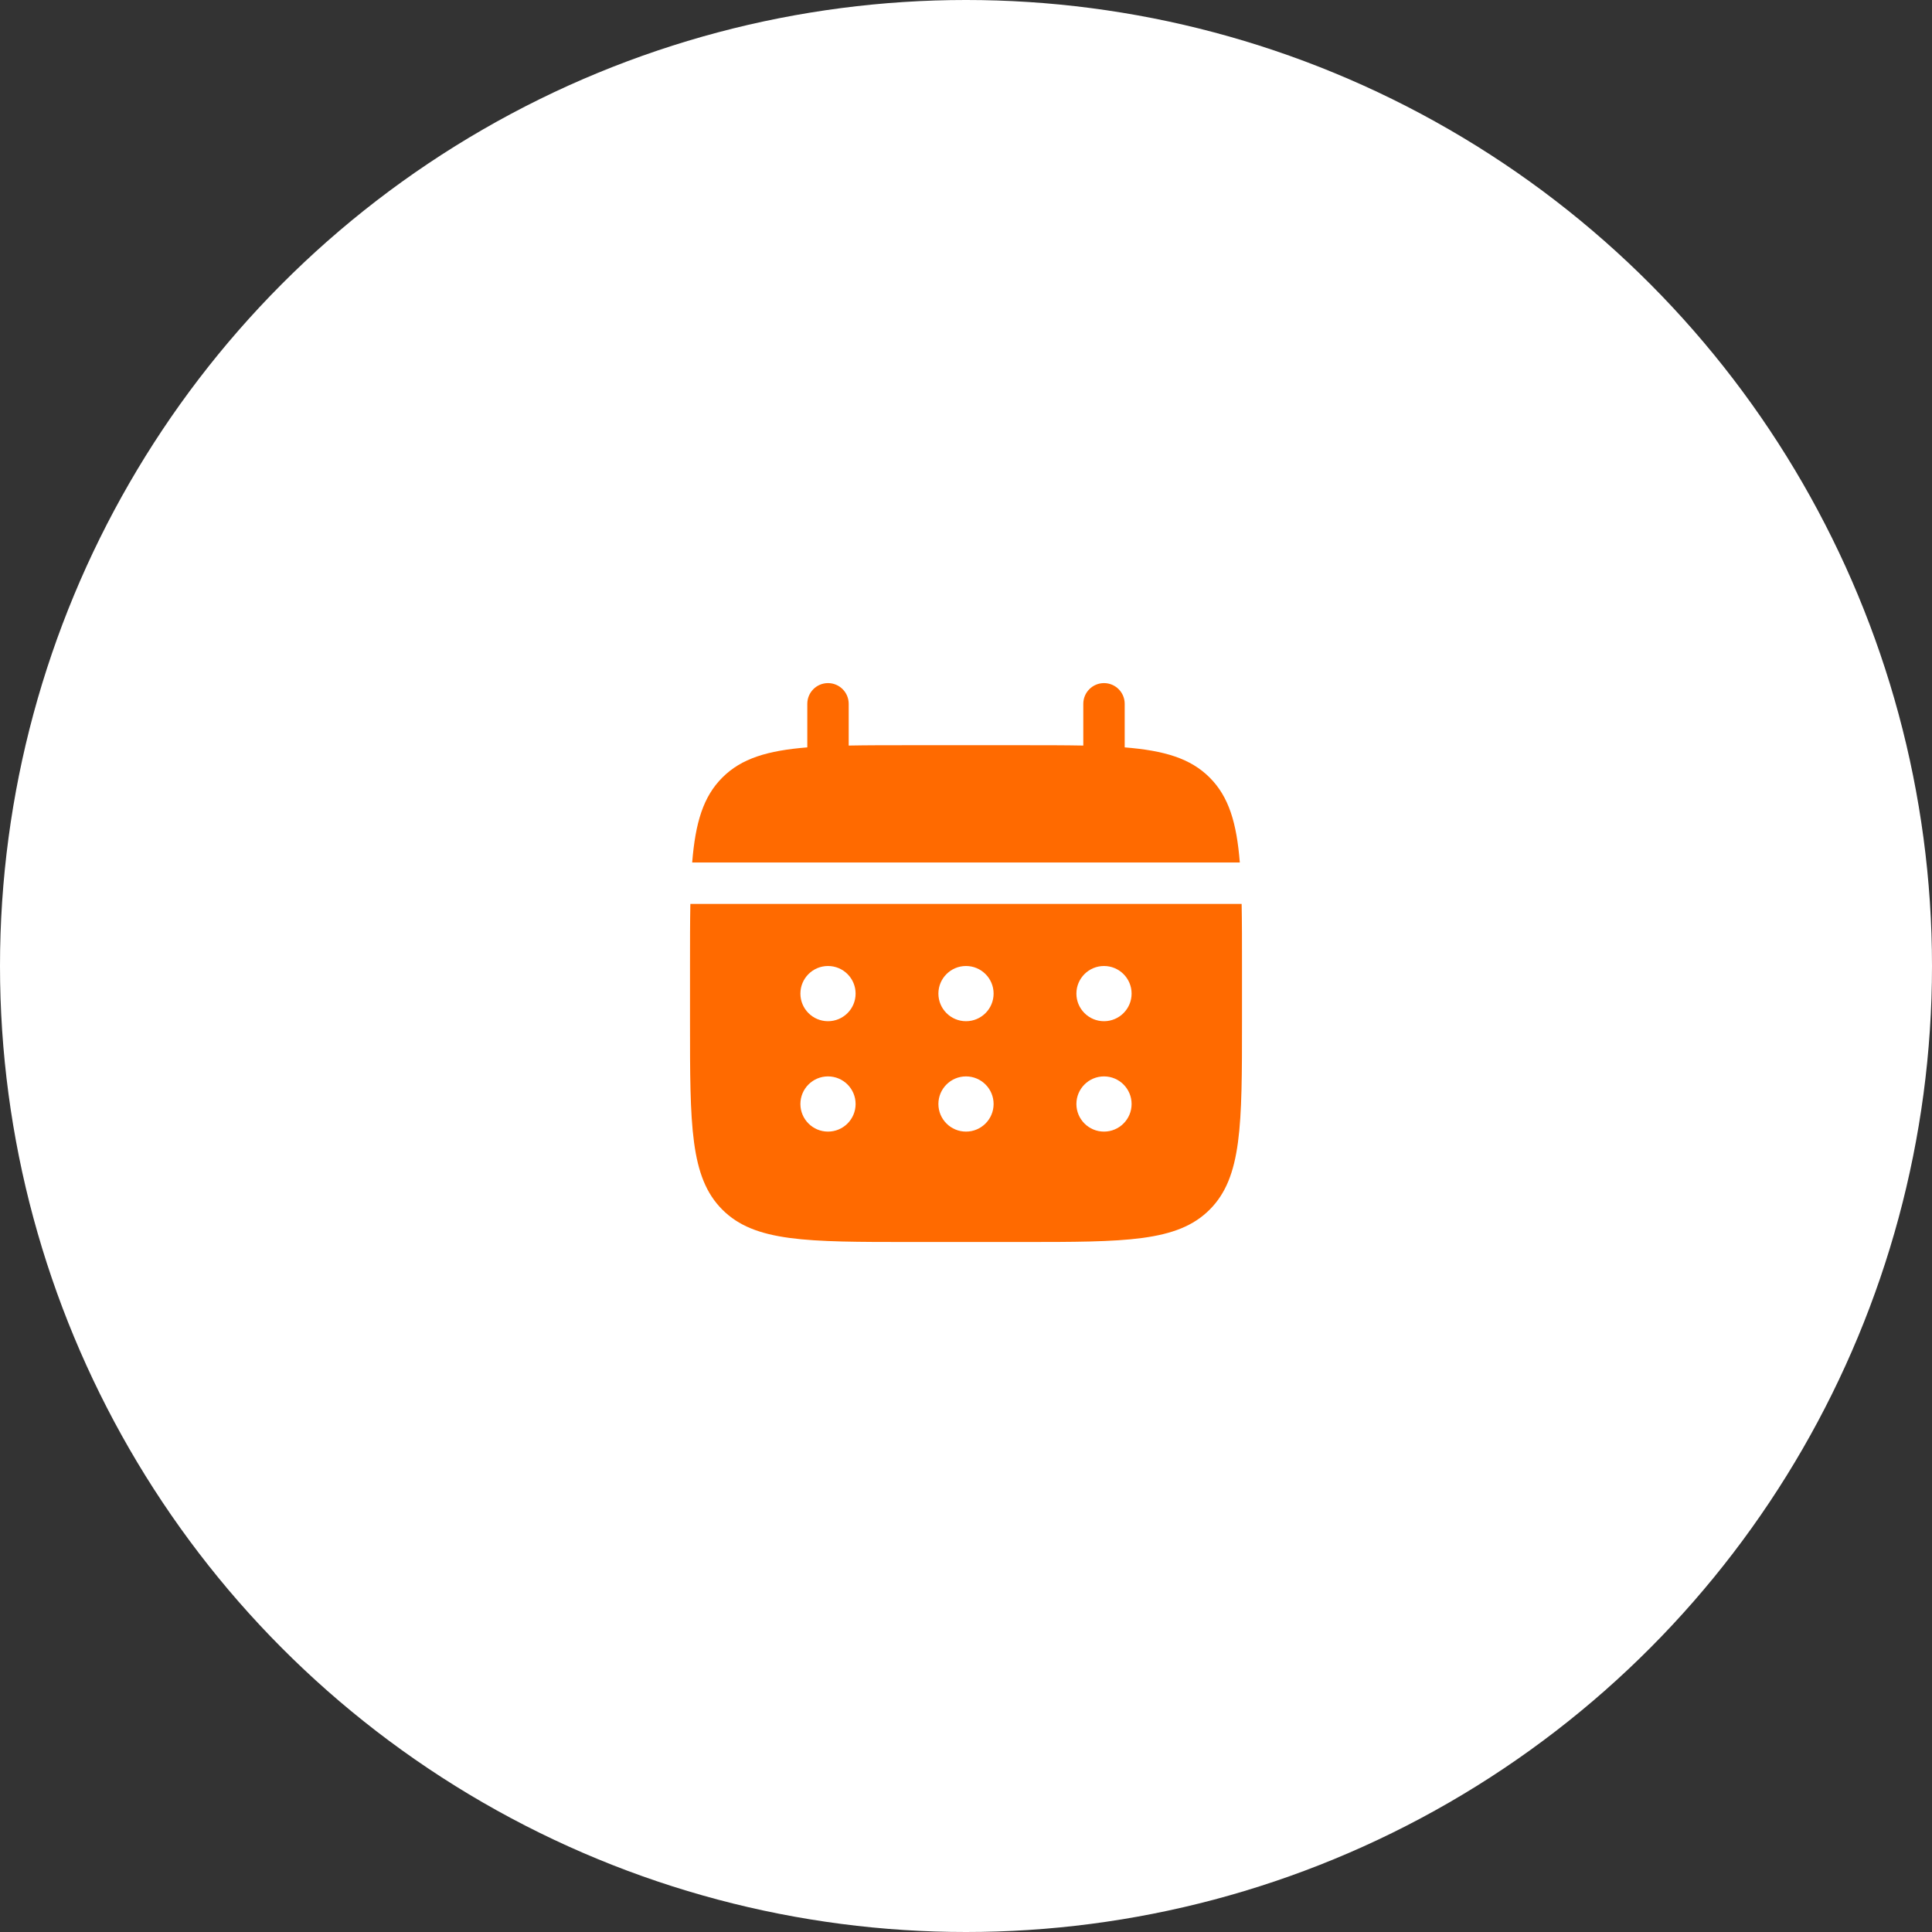 <?xml version="1.0" encoding="UTF-8"?> <svg xmlns="http://www.w3.org/2000/svg" width="70" height="70" viewBox="0 0 70 70" fill="none"><rect x="0" y="0" width="70" height="70" fill="#333333" stroke="none"/><circle cx="35" cy="35" r="35" fill="white"></circle><path d="M30.75 25.5C30.75 25.086 30.414 24.75 30 24.75C29.586 24.75 29.25 25.086 29.25 25.5V27.079C27.811 27.195 26.866 27.477 26.172 28.172C25.477 28.866 25.195 29.811 25.079 31.25H44.921C44.806 29.811 44.523 28.866 43.828 28.172C43.134 27.477 42.189 27.195 40.75 27.079V25.5C40.75 25.086 40.414 24.75 40 24.75C39.586 24.75 39.25 25.086 39.25 25.5V27.013C38.585 27 37.839 27 37 27H33C32.161 27 31.415 27 30.75 27.013V25.5Z" fill="#FF6A00"></path><path fill-rule="evenodd" clip-rule="evenodd" d="M25 35C25 34.161 25 33.415 25.013 32.75H44.987C45 33.415 45 34.161 45 35V37C45 40.771 45 42.657 43.828 43.828C42.657 45 40.771 45 37 45H33C29.229 45 27.343 45 26.172 43.828C25 42.657 25 40.771 25 37V35ZM40 37C40.552 37 41 36.552 41 36C41 35.448 40.552 35 40 35C39.448 35 39 35.448 39 36C39 36.552 39.448 37 40 37ZM40 41C40.552 41 41 40.552 41 40C41 39.448 40.552 39 40 39C39.448 39 39 39.448 39 40C39 40.552 39.448 41 40 41ZM36 36C36 36.552 35.552 37 35 37C34.448 37 34 36.552 34 36C34 35.448 34.448 35 35 35C35.552 35 36 35.448 36 36ZM36 40C36 40.552 35.552 41 35 41C34.448 41 34 40.552 34 40C34 39.448 34.448 39 35 39C35.552 39 36 39.448 36 40ZM30 37C30.552 37 31 36.552 31 36C31 35.448 30.552 35 30 35C29.448 35 29 35.448 29 36C29 36.552 29.448 37 30 37ZM30 41C30.552 41 31 40.552 31 40C31 39.448 30.552 39 30 39C29.448 39 29 39.448 29 40C29 40.552 29.448 41 30 41Z" fill="#FF6A00"></path></svg> 